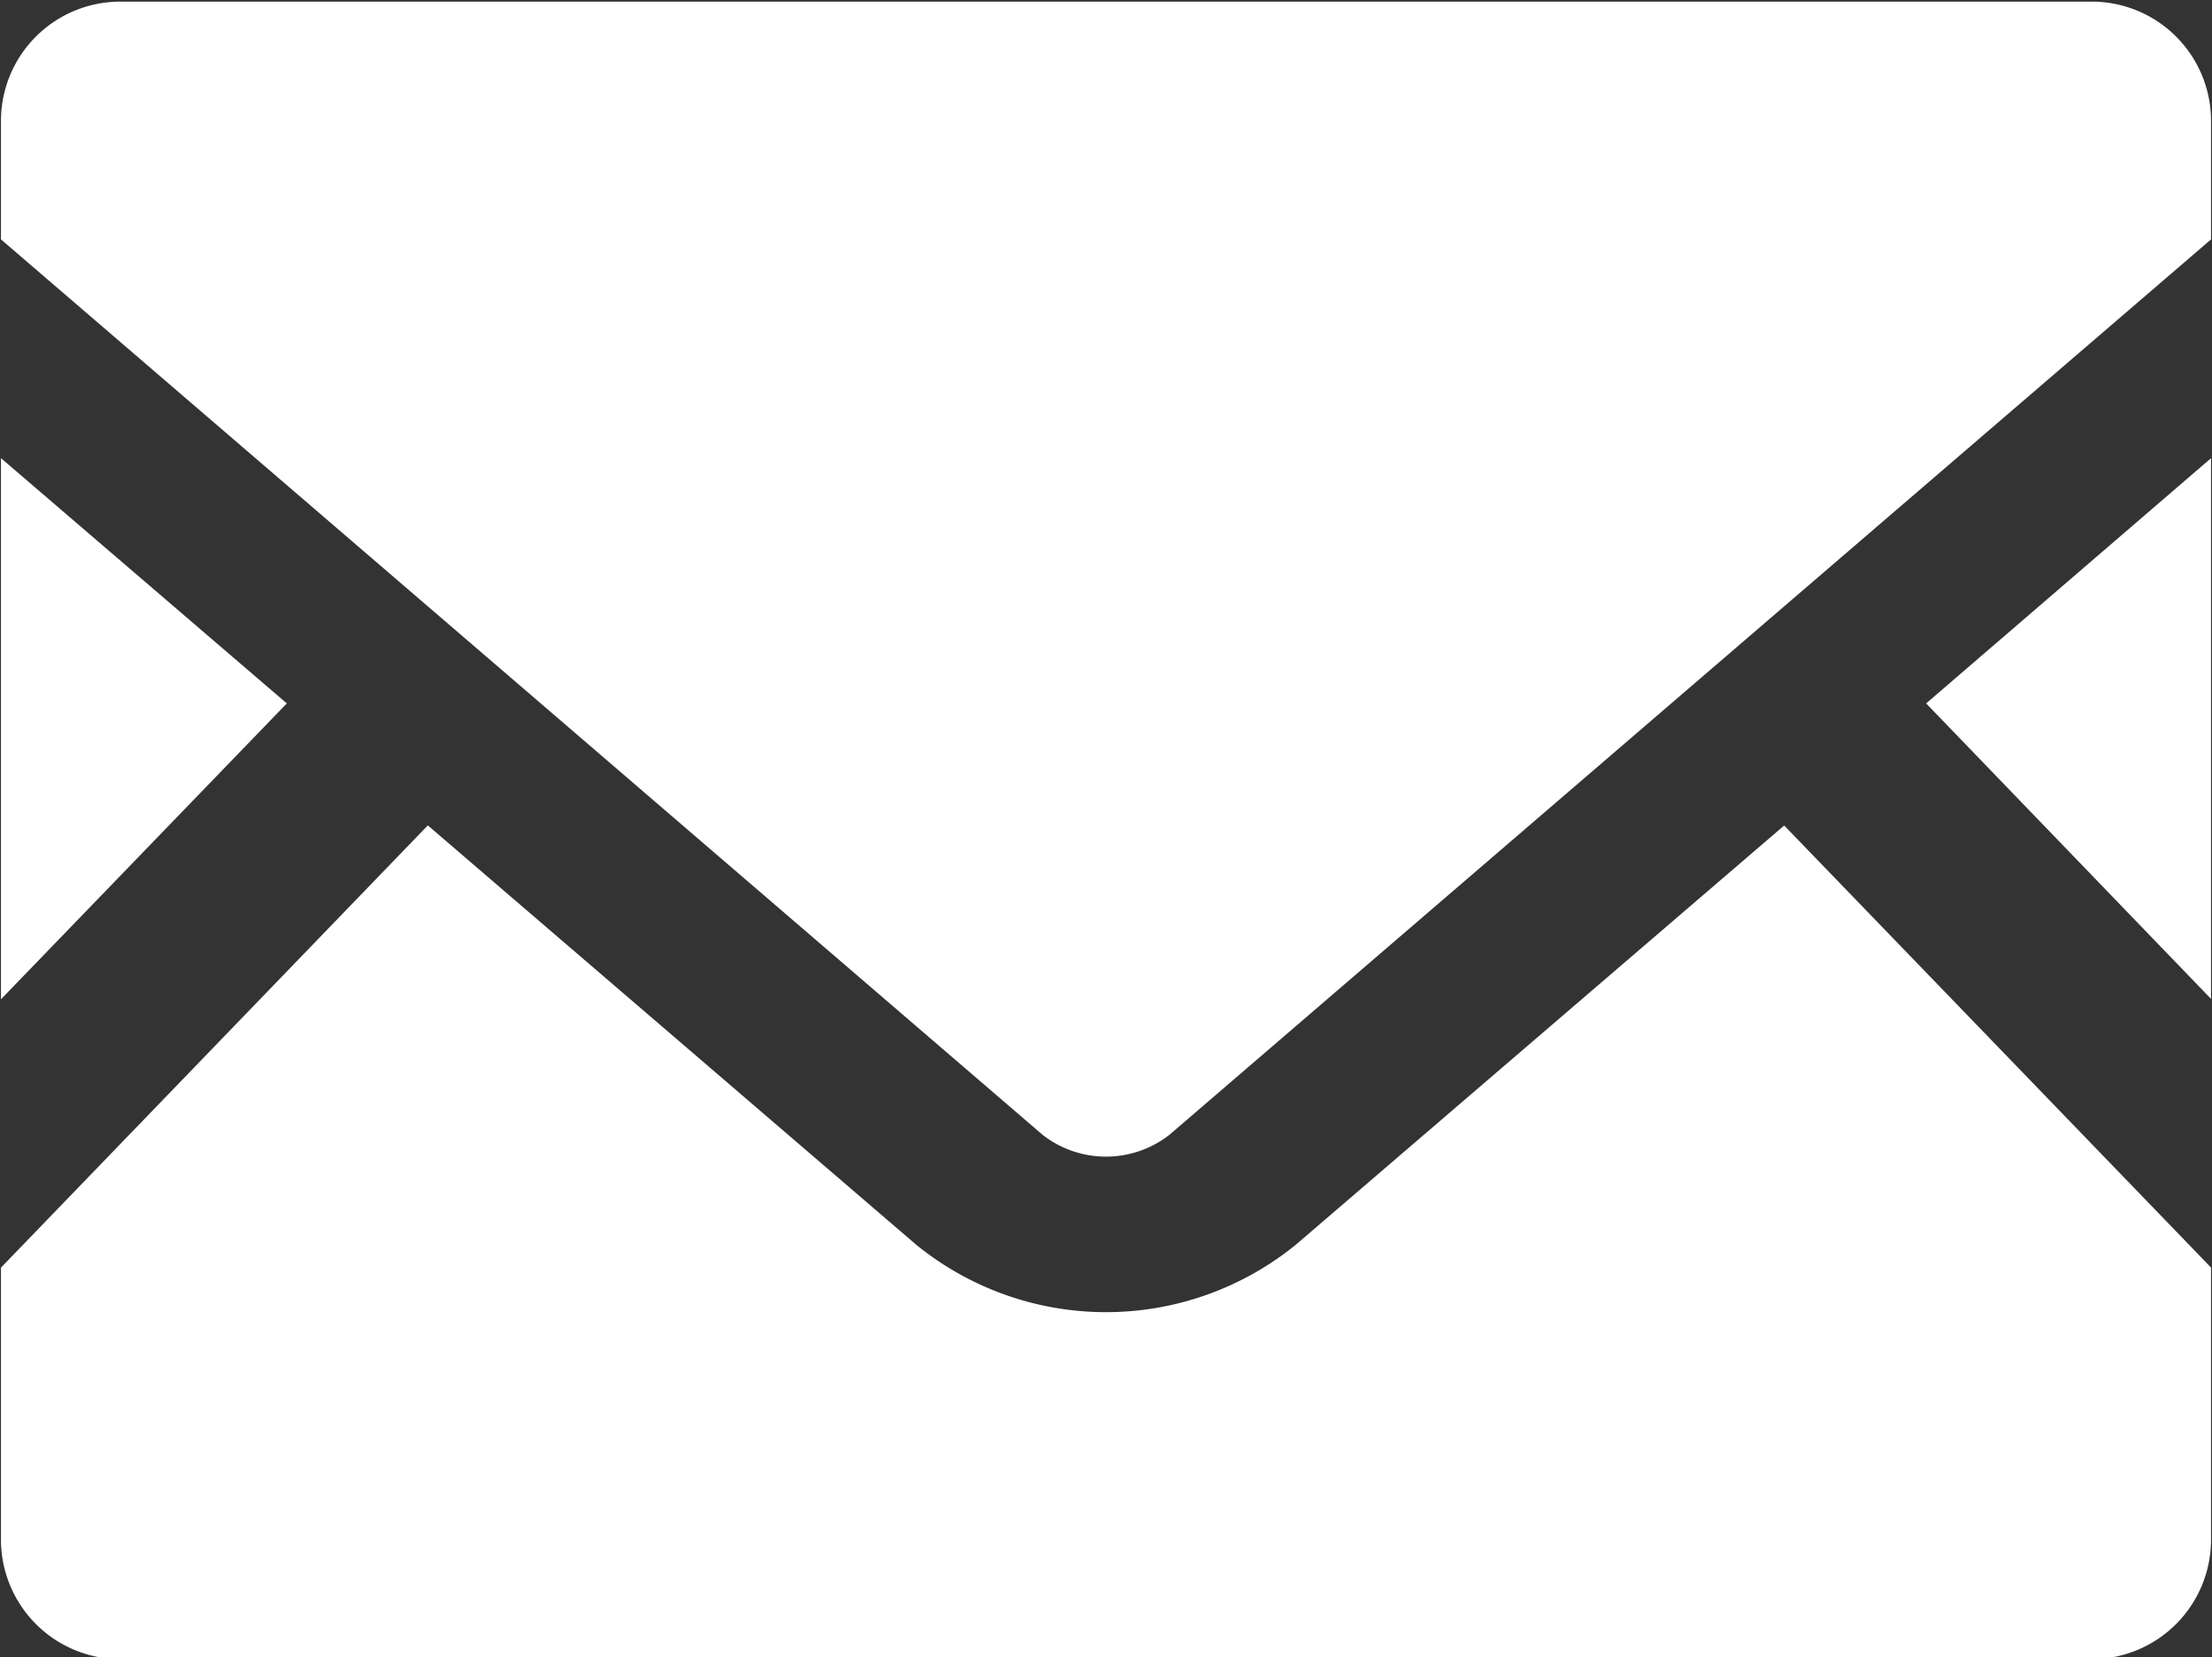 <svg xmlns="http://www.w3.org/2000/svg" width="23.06" height="17.281" viewBox="0 0 23.06 17.281">
  <rect x="0" y="0" width="23.06" height="17.281" fill="#333333" stroke="none"/>
  <defs>
    <style>
      .cls-1 {
        fill: #fff;
        fill-rule: evenodd;
      }
    </style>
  </defs>
  <path id="common_icon_mail.svg" class="cls-1" d="M1065.52,61.759l-2.97-3.081,2.97-2.557v5.638Zm-20.06-3.081-2.98,3.085V56.121Zm20.06,5.882V67.4a1.247,1.247,0,0,1-1.25,1.243h-20.54a1.247,1.247,0,0,1-1.25-1.243V64.561l4.45-4.611,5.09,4.371a3.136,3.136,0,0,0,3.96,0l5.09-4.37Zm0-11.963v1.243l-10.86,9.337a1.075,1.075,0,0,1-1.32,0l-10.86-9.337V52.6a1.244,1.244,0,0,1,1.25-1.239h20.54A1.244,1.244,0,0,1,1065.52,52.6Z" transform="translate(-1042.47 -51.344)"/>
</svg>
